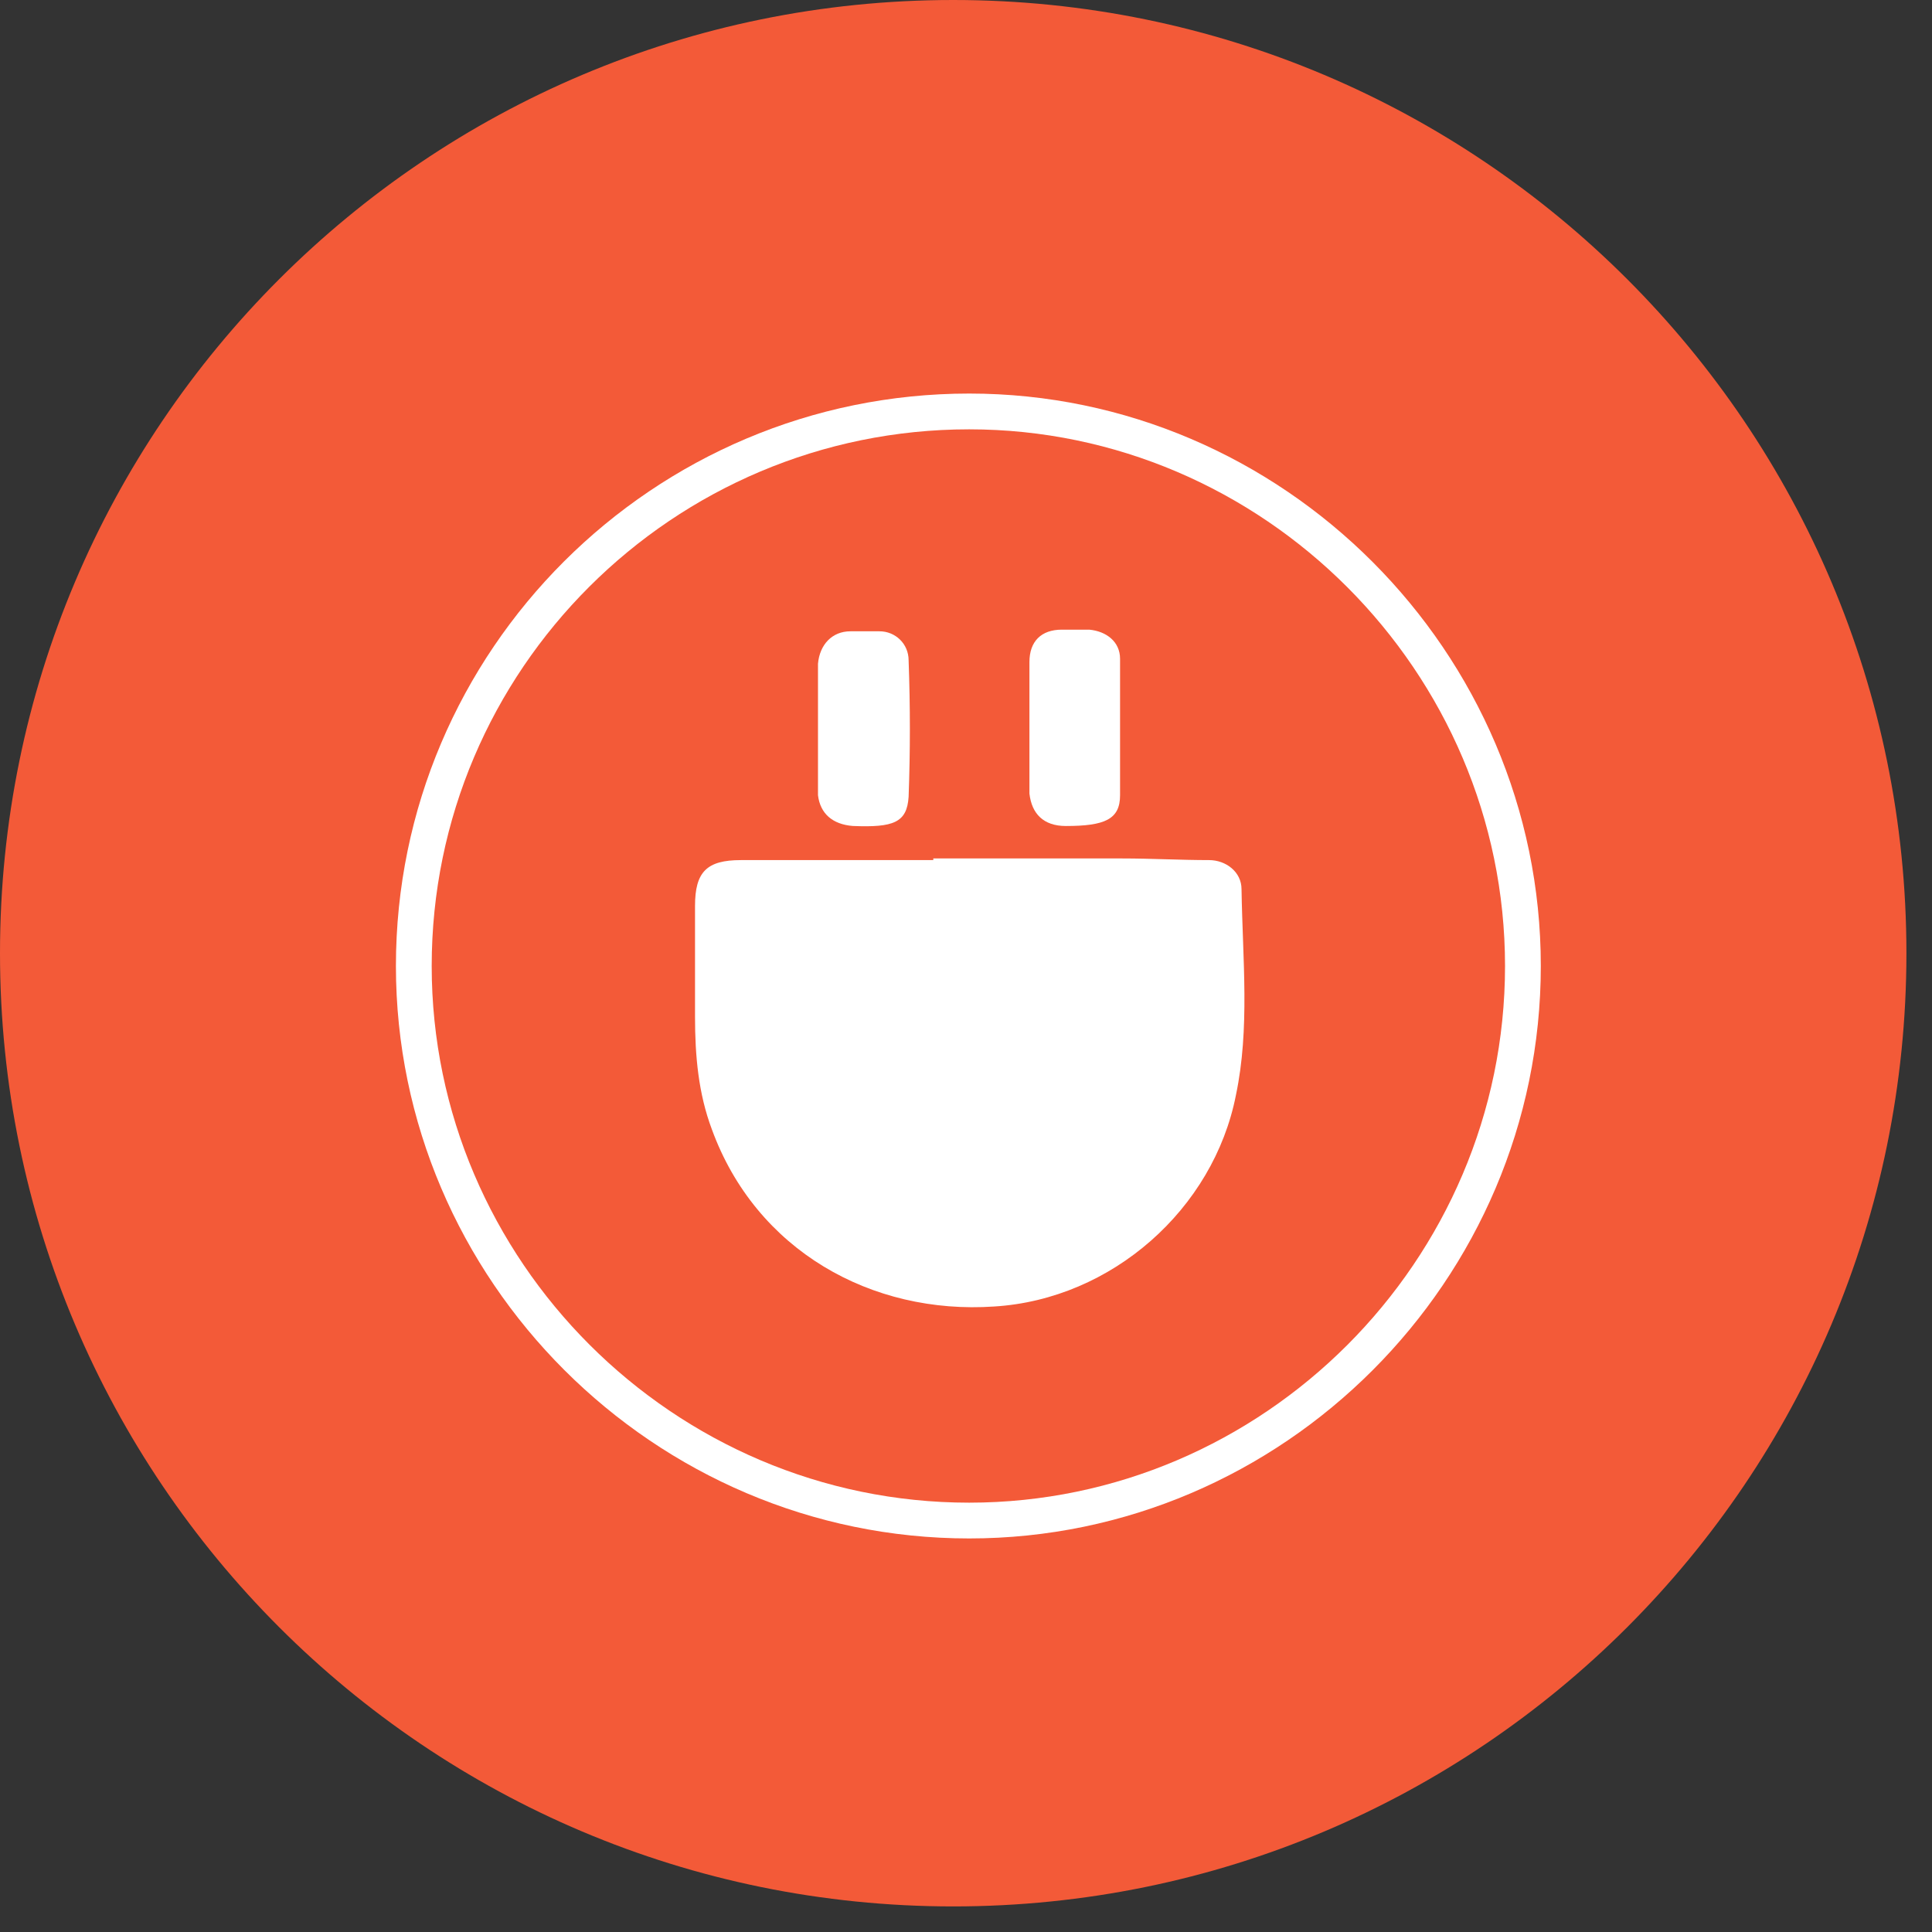 <svg width="54" height="54" viewBox="0 0 54 54" fill="none" xmlns="http://www.w3.org/2000/svg">
<rect x="0" y="0" width="54" height="54" fill="#333333" stroke="none"/>
<path d="M0 26.642C0 11.928 11.928 0 26.642 0C41.356 0 53.285 11.928 53.285 26.642C53.285 41.356 41.356 53.285 26.642 53.285C11.928 53.285 0 41.356 0 26.642Z" fill="#F35A38"/>
<path d="M27.09 43C18.276 43 11.066 35.78 11.066 27C11.066 18.173 18.261 11 27.09 11C35.857 11 43.066 18.22 43.066 27C43.066 35.795 35.857 43 27.09 43Z" fill="white"/>
<path d="M27.088 42C18.826 42 12.066 35.231 12.066 27C12.066 18.725 18.811 12 27.088 12C35.307 12 42.066 18.769 42.066 27C42.066 35.245 35.307 42 27.088 42Z" fill="#F35A38"/>
<path d="M34.545 30.607C33.92 33.797 31.074 36.314 27.791 36.517C24.366 36.752 21.13 34.954 19.895 31.561C19.52 30.56 19.426 29.513 19.426 28.418C19.426 27.371 19.426 26.37 19.426 25.323C19.426 24.369 19.754 24.04 20.708 24.04C22.521 24.04 24.32 24.04 26.086 24.04C26.086 24.04 26.086 24.04 26.086 23.994C27.853 23.994 29.604 23.994 31.371 23.994C32.184 23.994 32.997 24.04 33.794 24.04C34.264 24.04 34.701 24.369 34.701 24.854C34.733 26.839 34.936 28.747 34.545 30.607Z" fill="white"/>
<path d="M23.833 23.086C24.974 23.133 25.349 22.993 25.396 22.273C25.443 20.991 25.443 19.756 25.396 18.458C25.396 17.989 25.021 17.645 24.583 17.645C24.302 17.645 24.067 17.645 23.77 17.645C23.254 17.645 22.91 18.021 22.863 18.552C22.863 19.178 22.863 19.741 22.863 20.366C22.863 20.991 22.863 21.601 22.863 22.227C22.926 22.742 23.27 23.04 23.833 23.086Z" fill="white"/>
<path d="M29.79 23.087C30.884 23.087 31.306 22.899 31.306 22.227C31.306 20.944 31.306 19.709 31.306 18.412C31.306 17.942 30.931 17.645 30.446 17.599C30.212 17.599 29.93 17.599 29.68 17.599C29.102 17.599 28.773 17.927 28.773 18.505C28.773 19.084 28.773 19.694 28.773 20.272C28.773 20.898 28.773 21.507 28.773 22.18C28.836 22.742 29.164 23.087 29.79 23.087Z" fill="white"/>
</svg>
